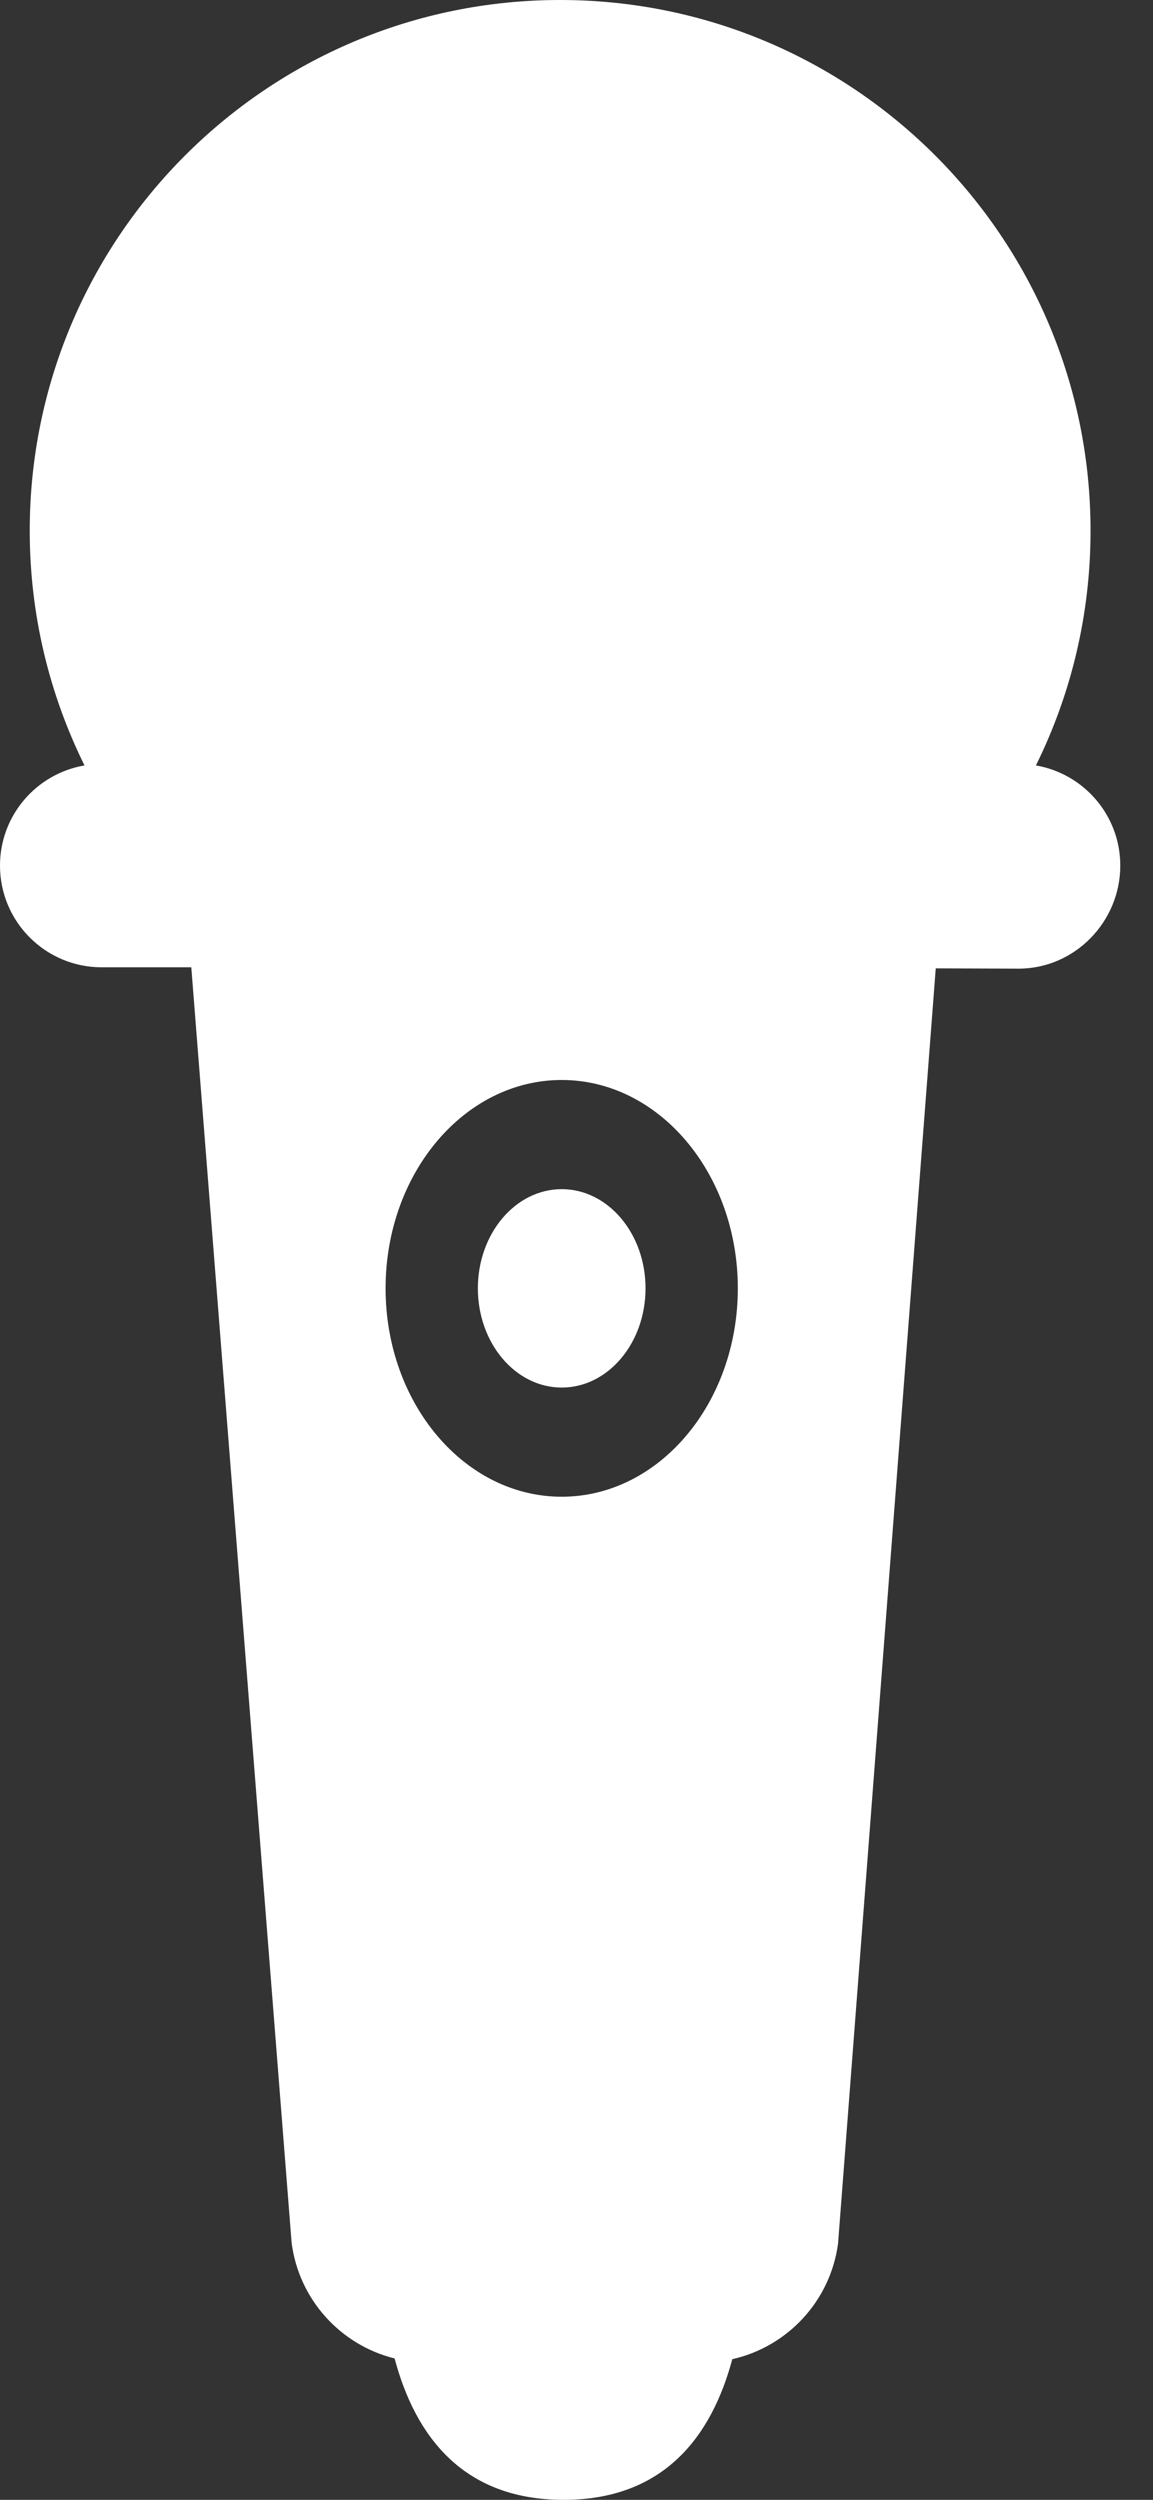 <svg xmlns="http://www.w3.org/2000/svg" width="24" height="52" viewBox="0 0 24 52" fill="none">
<rect x="0" y="0" width="24" height="52" fill="#333333" stroke="none"/>
<path d="M11.692 28.863C12.656 28.863 13.437 27.939 13.437 26.799C13.437 25.66 12.656 24.736 11.692 24.736C10.729 24.736 9.947 25.66 9.947 26.799C9.947 27.939 10.729 28.863 11.692 28.863Z" fill="white"/>
<path d="M21.563 15.922C22.291 14.45 22.7 12.793 22.7 11.04C22.7 4.943 17.758 0 11.659 0C5.562 0 0.619 4.943 0.619 11.04C0.619 12.794 1.031 14.45 1.759 15.922C0.761 16.092 0 16.959 0 18.006C0 19.173 0.947 20.121 2.115 20.121H3.982C3.982 20.121 6.07 46.651 6.07 46.651C6.22 47.828 7.084 48.779 8.214 49.059C8.64 50.658 9.625 52 11.731 52C13.831 52 14.815 50.667 15.243 49.074C16.396 48.815 17.284 47.86 17.444 46.672C17.444 46.672 19.478 20.143 19.478 20.143L21.203 20.149C22.372 20.149 23.319 19.173 23.319 18.006C23.319 16.96 22.56 16.094 21.563 15.922ZM11.692 31.134C9.667 31.134 8.026 29.193 8.026 26.799C8.026 24.406 9.667 22.465 11.692 22.465C13.716 22.465 15.358 24.406 15.358 26.799C15.358 29.193 13.716 31.134 11.692 31.134Z" fill="white"/>
</svg>